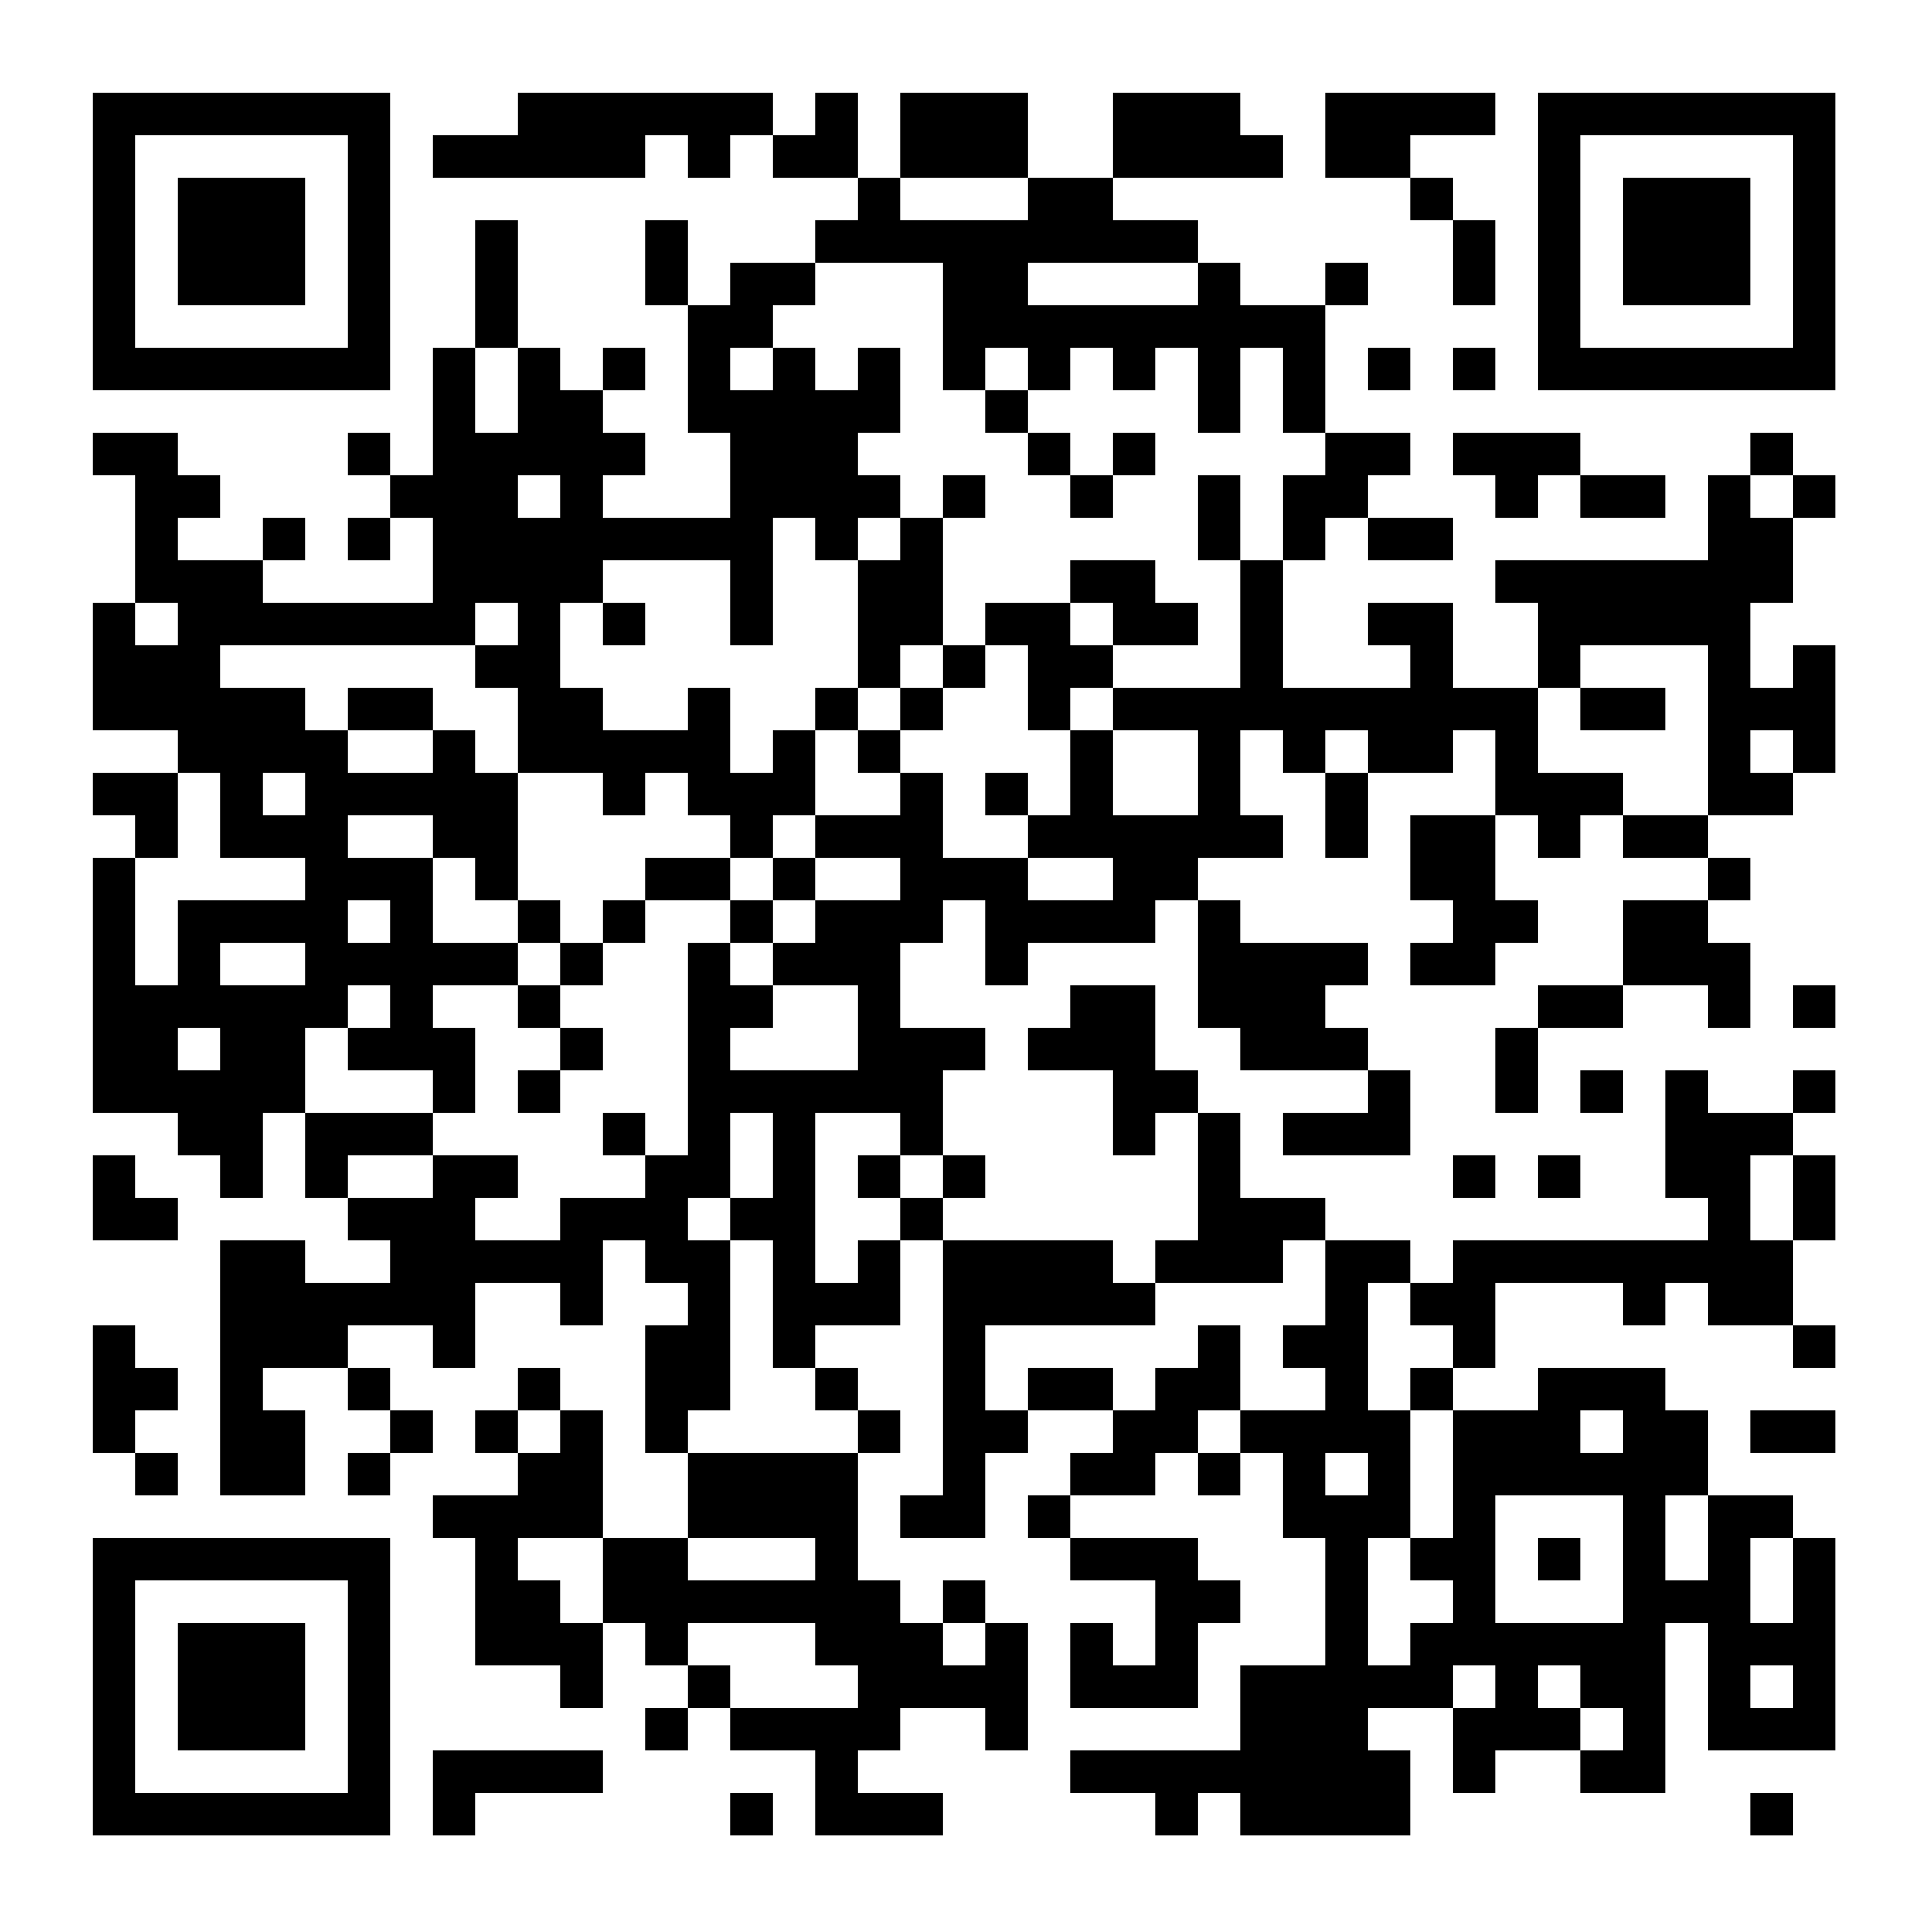 <?xml version="1.0" standalone="no"?>
<svg xmlns="http://www.w3.org/2000/svg" width="500" height="500"><rect width="100%" height="100%" fill="#808080" stroke="none"/><defs><clipPath id="clip-path-dot-color"><rect x="24" y="112" width="11" height="11" transform="rotate(0,29.5,117.5)"/><rect x="24" y="156" width="11" height="11" transform="rotate(0,29.5,161.5)"/><rect x="24" y="167" width="11" height="11" transform="rotate(0,29.5,172.5)"/><rect x="24" y="178" width="11" height="11" transform="rotate(0,29.5,183.5)"/><rect x="24" y="200" width="11" height="11" transform="rotate(0,29.5,205.5)"/><rect x="24" y="222" width="11" height="11" transform="rotate(0,29.5,227.5)"/><rect x="24" y="233" width="11" height="11" transform="rotate(0,29.5,238.5)"/><rect x="24" y="244" width="11" height="11" transform="rotate(0,29.5,249.5)"/><rect x="24" y="255" width="11" height="11" transform="rotate(0,29.5,260.5)"/><rect x="24" y="266" width="11" height="11" transform="rotate(0,29.5,271.5)"/><rect x="24" y="277" width="11" height="11" transform="rotate(0,29.5,282.5)"/><rect x="24" y="299" width="11" height="11" transform="rotate(0,29.5,304.5)"/><rect x="24" y="310" width="11" height="11" transform="rotate(0,29.5,315.5)"/><rect x="24" y="343" width="11" height="11" transform="rotate(0,29.5,348.5)"/><rect x="24" y="354" width="11" height="11" transform="rotate(0,29.5,359.5)"/><rect x="24" y="365" width="11" height="11" transform="rotate(0,29.5,370.5)"/><rect x="35" y="112" width="11" height="11" transform="rotate(0,40.5,117.5)"/><rect x="35" y="123" width="11" height="11" transform="rotate(0,40.5,128.5)"/><rect x="35" y="134" width="11" height="11" transform="rotate(0,40.5,139.5)"/><rect x="35" y="145" width="11" height="11" transform="rotate(0,40.5,150.5)"/><rect x="35" y="167" width="11" height="11" transform="rotate(0,40.5,172.5)"/><rect x="35" y="178" width="11" height="11" transform="rotate(0,40.5,183.5)"/><rect x="35" y="200" width="11" height="11" transform="rotate(0,40.5,205.5)"/><rect x="35" y="211" width="11" height="11" transform="rotate(0,40.5,216.5)"/><rect x="35" y="255" width="11" height="11" transform="rotate(0,40.5,260.5)"/><rect x="35" y="266" width="11" height="11" transform="rotate(0,40.5,271.5)"/><rect x="35" y="277" width="11" height="11" transform="rotate(0,40.5,282.5)"/><rect x="35" y="310" width="11" height="11" transform="rotate(0,40.5,315.5)"/><rect x="35" y="354" width="11" height="11" transform="rotate(0,40.5,359.5)"/><rect x="35" y="376" width="11" height="11" transform="rotate(0,40.5,381.5)"/><rect x="46" y="123" width="11" height="11" transform="rotate(0,51.5,128.5)"/><rect x="46" y="145" width="11" height="11" transform="rotate(0,51.5,150.5)"/><rect x="46" y="156" width="11" height="11" transform="rotate(0,51.5,161.5)"/><rect x="46" y="167" width="11" height="11" transform="rotate(0,51.5,172.5)"/><rect x="46" y="178" width="11" height="11" transform="rotate(0,51.5,183.5)"/><rect x="46" y="189" width="11" height="11" transform="rotate(0,51.5,194.5)"/><rect x="46" y="233" width="11" height="11" transform="rotate(0,51.5,238.5)"/><rect x="46" y="244" width="11" height="11" transform="rotate(0,51.5,249.5)"/><rect x="46" y="255" width="11" height="11" transform="rotate(0,51.5,260.5)"/><rect x="46" y="277" width="11" height="11" transform="rotate(0,51.5,282.5)"/><rect x="46" y="288" width="11" height="11" transform="rotate(0,51.5,293.5)"/><rect x="57" y="145" width="11" height="11" transform="rotate(0,62.5,150.5)"/><rect x="57" y="156" width="11" height="11" transform="rotate(0,62.5,161.5)"/><rect x="57" y="178" width="11" height="11" transform="rotate(0,62.5,183.5)"/><rect x="57" y="189" width="11" height="11" transform="rotate(0,62.5,194.5)"/><rect x="57" y="200" width="11" height="11" transform="rotate(0,62.5,205.5)"/><rect x="57" y="211" width="11" height="11" transform="rotate(0,62.5,216.5)"/><rect x="57" y="233" width="11" height="11" transform="rotate(0,62.5,238.5)"/><rect x="57" y="255" width="11" height="11" transform="rotate(0,62.5,260.5)"/><rect x="57" y="266" width="11" height="11" transform="rotate(0,62.5,271.5)"/><rect x="57" y="277" width="11" height="11" transform="rotate(0,62.5,282.5)"/><rect x="57" y="288" width="11" height="11" transform="rotate(0,62.5,293.5)"/><rect x="57" y="299" width="11" height="11" transform="rotate(0,62.5,304.5)"/><rect x="57" y="321" width="11" height="11" transform="rotate(0,62.5,326.5)"/><rect x="57" y="332" width="11" height="11" transform="rotate(0,62.5,337.5)"/><rect x="57" y="343" width="11" height="11" transform="rotate(0,62.5,348.5)"/><rect x="57" y="354" width="11" height="11" transform="rotate(0,62.5,359.5)"/><rect x="57" y="365" width="11" height="11" transform="rotate(0,62.5,370.5)"/><rect x="57" y="376" width="11" height="11" transform="rotate(0,62.5,381.5)"/><rect x="68" y="134" width="11" height="11" transform="rotate(0,73.5,139.5)"/><rect x="68" y="156" width="11" height="11" transform="rotate(0,73.5,161.5)"/><rect x="68" y="178" width="11" height="11" transform="rotate(0,73.5,183.5)"/><rect x="68" y="189" width="11" height="11" transform="rotate(0,73.5,194.5)"/><rect x="68" y="211" width="11" height="11" transform="rotate(0,73.5,216.5)"/><rect x="68" y="233" width="11" height="11" transform="rotate(0,73.5,238.5)"/><rect x="68" y="255" width="11" height="11" transform="rotate(0,73.5,260.5)"/><rect x="68" y="266" width="11" height="11" transform="rotate(0,73.5,271.5)"/><rect x="68" y="277" width="11" height="11" transform="rotate(0,73.5,282.5)"/><rect x="68" y="321" width="11" height="11" transform="rotate(0,73.5,326.5)"/><rect x="68" y="332" width="11" height="11" transform="rotate(0,73.5,337.5)"/><rect x="68" y="343" width="11" height="11" transform="rotate(0,73.5,348.5)"/><rect x="68" y="365" width="11" height="11" transform="rotate(0,73.5,370.5)"/><rect x="68" y="376" width="11" height="11" transform="rotate(0,73.5,381.5)"/><rect x="79" y="156" width="11" height="11" transform="rotate(0,84.5,161.5)"/><rect x="79" y="189" width="11" height="11" transform="rotate(0,84.5,194.5)"/><rect x="79" y="200" width="11" height="11" transform="rotate(0,84.5,205.5)"/><rect x="79" y="211" width="11" height="11" transform="rotate(0,84.5,216.5)"/><rect x="79" y="222" width="11" height="11" transform="rotate(0,84.5,227.5)"/><rect x="79" y="233" width="11" height="11" transform="rotate(0,84.5,238.5)"/><rect x="79" y="244" width="11" height="11" transform="rotate(0,84.5,249.5)"/><rect x="79" y="255" width="11" height="11" transform="rotate(0,84.5,260.5)"/><rect x="79" y="288" width="11" height="11" transform="rotate(0,84.5,293.5)"/><rect x="79" y="299" width="11" height="11" transform="rotate(0,84.5,304.5)"/><rect x="79" y="332" width="11" height="11" transform="rotate(0,84.5,337.5)"/><rect x="79" y="343" width="11" height="11" transform="rotate(0,84.5,348.5)"/><rect x="90" y="112" width="11" height="11" transform="rotate(0,95.5,117.5)"/><rect x="90" y="134" width="11" height="11" transform="rotate(0,95.5,139.5)"/><rect x="90" y="156" width="11" height="11" transform="rotate(0,95.5,161.5)"/><rect x="90" y="178" width="11" height="11" transform="rotate(0,95.5,183.5)"/><rect x="90" y="200" width="11" height="11" transform="rotate(0,95.5,205.5)"/><rect x="90" y="222" width="11" height="11" transform="rotate(0,95.5,227.5)"/><rect x="90" y="244" width="11" height="11" transform="rotate(0,95.5,249.5)"/><rect x="90" y="266" width="11" height="11" transform="rotate(0,95.5,271.5)"/><rect x="90" y="288" width="11" height="11" transform="rotate(0,95.5,293.5)"/><rect x="90" y="310" width="11" height="11" transform="rotate(0,95.5,315.5)"/><rect x="90" y="332" width="11" height="11" transform="rotate(0,95.5,337.5)"/><rect x="90" y="354" width="11" height="11" transform="rotate(0,95.5,359.5)"/><rect x="90" y="376" width="11" height="11" transform="rotate(0,95.5,381.5)"/><rect x="101" y="123" width="11" height="11" transform="rotate(0,106.5,128.5)"/><rect x="101" y="156" width="11" height="11" transform="rotate(0,106.5,161.5)"/><rect x="101" y="178" width="11" height="11" transform="rotate(0,106.5,183.5)"/><rect x="101" y="200" width="11" height="11" transform="rotate(0,106.5,205.5)"/><rect x="101" y="222" width="11" height="11" transform="rotate(0,106.5,227.5)"/><rect x="101" y="233" width="11" height="11" transform="rotate(0,106.5,238.5)"/><rect x="101" y="244" width="11" height="11" transform="rotate(0,106.5,249.5)"/><rect x="101" y="255" width="11" height="11" transform="rotate(0,106.5,260.5)"/><rect x="101" y="266" width="11" height="11" transform="rotate(0,106.5,271.5)"/><rect x="101" y="288" width="11" height="11" transform="rotate(0,106.5,293.5)"/><rect x="101" y="310" width="11" height="11" transform="rotate(0,106.5,315.5)"/><rect x="101" y="321" width="11" height="11" transform="rotate(0,106.5,326.5)"/><rect x="101" y="332" width="11" height="11" transform="rotate(0,106.5,337.5)"/><rect x="101" y="365" width="11" height="11" transform="rotate(0,106.5,370.5)"/><rect x="112" y="35" width="11" height="11" transform="rotate(0,117.5,40.5)"/><rect x="112" y="90" width="11" height="11" transform="rotate(0,117.5,95.5)"/><rect x="112" y="101" width="11" height="11" transform="rotate(0,117.5,106.5)"/><rect x="112" y="112" width="11" height="11" transform="rotate(0,117.5,117.5)"/><rect x="112" y="123" width="11" height="11" transform="rotate(0,117.5,128.5)"/><rect x="112" y="134" width="11" height="11" transform="rotate(0,117.5,139.5)"/><rect x="112" y="145" width="11" height="11" transform="rotate(0,117.5,150.5)"/><rect x="112" y="156" width="11" height="11" transform="rotate(0,117.5,161.5)"/><rect x="112" y="189" width="11" height="11" transform="rotate(0,117.5,194.5)"/><rect x="112" y="200" width="11" height="11" transform="rotate(0,117.5,205.5)"/><rect x="112" y="211" width="11" height="11" transform="rotate(0,117.5,216.5)"/><rect x="112" y="244" width="11" height="11" transform="rotate(0,117.5,249.5)"/><rect x="112" y="266" width="11" height="11" transform="rotate(0,117.5,271.5)"/><rect x="112" y="277" width="11" height="11" transform="rotate(0,117.5,282.5)"/><rect x="112" y="299" width="11" height="11" transform="rotate(0,117.5,304.5)"/><rect x="112" y="310" width="11" height="11" transform="rotate(0,117.5,315.5)"/><rect x="112" y="321" width="11" height="11" transform="rotate(0,117.5,326.5)"/><rect x="112" y="332" width="11" height="11" transform="rotate(0,117.5,337.5)"/><rect x="112" y="343" width="11" height="11" transform="rotate(0,117.5,348.5)"/><rect x="112" y="387" width="11" height="11" transform="rotate(0,117.5,392.5)"/><rect x="112" y="453" width="11" height="11" transform="rotate(0,117.5,458.5)"/><rect x="112" y="464" width="11" height="11" transform="rotate(0,117.5,469.5)"/><rect x="123" y="35" width="11" height="11" transform="rotate(0,128.5,40.5)"/><rect x="123" y="57" width="11" height="11" transform="rotate(0,128.5,62.5)"/><rect x="123" y="68" width="11" height="11" transform="rotate(0,128.5,73.5)"/><rect x="123" y="79" width="11" height="11" transform="rotate(0,128.5,84.5)"/><rect x="123" y="112" width="11" height="11" transform="rotate(0,128.5,117.5)"/><rect x="123" y="123" width="11" height="11" transform="rotate(0,128.5,128.5)"/><rect x="123" y="134" width="11" height="11" transform="rotate(0,128.5,139.5)"/><rect x="123" y="145" width="11" height="11" transform="rotate(0,128.5,150.5)"/><rect x="123" y="167" width="11" height="11" transform="rotate(0,128.5,172.5)"/><rect x="123" y="200" width="11" height="11" transform="rotate(0,128.5,205.5)"/><rect x="123" y="211" width="11" height="11" transform="rotate(0,128.5,216.5)"/><rect x="123" y="222" width="11" height="11" transform="rotate(0,128.5,227.5)"/><rect x="123" y="244" width="11" height="11" transform="rotate(0,128.5,249.5)"/><rect x="123" y="299" width="11" height="11" transform="rotate(0,128.5,304.5)"/><rect x="123" y="321" width="11" height="11" transform="rotate(0,128.5,326.5)"/><rect x="123" y="365" width="11" height="11" transform="rotate(0,128.5,370.5)"/><rect x="123" y="387" width="11" height="11" transform="rotate(0,128.5,392.5)"/><rect x="123" y="398" width="11" height="11" transform="rotate(0,128.5,403.5)"/><rect x="123" y="409" width="11" height="11" transform="rotate(0,128.5,414.5)"/><rect x="123" y="420" width="11" height="11" transform="rotate(0,128.5,425.5)"/><rect x="123" y="453" width="11" height="11" transform="rotate(0,128.5,458.5)"/><rect x="134" y="24" width="11" height="11" transform="rotate(0,139.5,29.5)"/><rect x="134" y="35" width="11" height="11" transform="rotate(0,139.5,40.5)"/><rect x="134" y="90" width="11" height="11" transform="rotate(0,139.5,95.5)"/><rect x="134" y="101" width="11" height="11" transform="rotate(0,139.5,106.5)"/><rect x="134" y="112" width="11" height="11" transform="rotate(0,139.5,117.5)"/><rect x="134" y="134" width="11" height="11" transform="rotate(0,139.5,139.5)"/><rect x="134" y="145" width="11" height="11" transform="rotate(0,139.5,150.5)"/><rect x="134" y="156" width="11" height="11" transform="rotate(0,139.5,161.5)"/><rect x="134" y="167" width="11" height="11" transform="rotate(0,139.5,172.5)"/><rect x="134" y="178" width="11" height="11" transform="rotate(0,139.5,183.5)"/><rect x="134" y="189" width="11" height="11" transform="rotate(0,139.5,194.5)"/><rect x="134" y="233" width="11" height="11" transform="rotate(0,139.5,238.5)"/><rect x="134" y="255" width="11" height="11" transform="rotate(0,139.5,260.5)"/><rect x="134" y="277" width="11" height="11" transform="rotate(0,139.5,282.5)"/><rect x="134" y="321" width="11" height="11" transform="rotate(0,139.5,326.5)"/><rect x="134" y="354" width="11" height="11" transform="rotate(0,139.5,359.5)"/><rect x="134" y="376" width="11" height="11" transform="rotate(0,139.5,381.5)"/><rect x="134" y="387" width="11" height="11" transform="rotate(0,139.5,392.5)"/><rect x="134" y="409" width="11" height="11" transform="rotate(0,139.5,414.5)"/><rect x="134" y="420" width="11" height="11" transform="rotate(0,139.5,425.5)"/><rect x="134" y="453" width="11" height="11" transform="rotate(0,139.5,458.5)"/><rect x="145" y="24" width="11" height="11" transform="rotate(0,150.5,29.5)"/><rect x="145" y="35" width="11" height="11" transform="rotate(0,150.5,40.5)"/><rect x="145" y="101" width="11" height="11" transform="rotate(0,150.5,106.5)"/><rect x="145" y="112" width="11" height="11" transform="rotate(0,150.5,117.5)"/><rect x="145" y="123" width="11" height="11" transform="rotate(0,150.5,128.5)"/><rect x="145" y="134" width="11" height="11" transform="rotate(0,150.5,139.5)"/><rect x="145" y="145" width="11" height="11" transform="rotate(0,150.5,150.5)"/><rect x="145" y="178" width="11" height="11" transform="rotate(0,150.5,183.5)"/><rect x="145" y="189" width="11" height="11" transform="rotate(0,150.5,194.5)"/><rect x="145" y="244" width="11" height="11" transform="rotate(0,150.5,249.5)"/><rect x="145" y="266" width="11" height="11" transform="rotate(0,150.5,271.5)"/><rect x="145" y="310" width="11" height="11" transform="rotate(0,150.5,315.5)"/><rect x="145" y="321" width="11" height="11" transform="rotate(0,150.5,326.5)"/><rect x="145" y="332" width="11" height="11" transform="rotate(0,150.5,337.5)"/><rect x="145" y="365" width="11" height="11" transform="rotate(0,150.5,370.5)"/><rect x="145" y="376" width="11" height="11" transform="rotate(0,150.5,381.5)"/><rect x="145" y="387" width="11" height="11" transform="rotate(0,150.5,392.5)"/><rect x="145" y="420" width="11" height="11" transform="rotate(0,150.5,425.5)"/><rect x="145" y="431" width="11" height="11" transform="rotate(0,150.5,436.5)"/><rect x="145" y="453" width="11" height="11" transform="rotate(0,150.5,458.5)"/><rect x="156" y="24" width="11" height="11" transform="rotate(0,161.5,29.5)"/><rect x="156" y="35" width="11" height="11" transform="rotate(0,161.5,40.5)"/><rect x="156" y="90" width="11" height="11" transform="rotate(0,161.5,95.5)"/><rect x="156" y="112" width="11" height="11" transform="rotate(0,161.5,117.5)"/><rect x="156" y="134" width="11" height="11" transform="rotate(0,161.5,139.5)"/><rect x="156" y="156" width="11" height="11" transform="rotate(0,161.5,161.5)"/><rect x="156" y="189" width="11" height="11" transform="rotate(0,161.5,194.5)"/><rect x="156" y="200" width="11" height="11" transform="rotate(0,161.5,205.5)"/><rect x="156" y="233" width="11" height="11" transform="rotate(0,161.5,238.5)"/><rect x="156" y="288" width="11" height="11" transform="rotate(0,161.5,293.5)"/><rect x="156" y="310" width="11" height="11" transform="rotate(0,161.5,315.5)"/><rect x="156" y="398" width="11" height="11" transform="rotate(0,161.5,403.5)"/><rect x="156" y="409" width="11" height="11" transform="rotate(0,161.5,414.5)"/><rect x="167" y="24" width="11" height="11" transform="rotate(0,172.5,29.5)"/><rect x="167" y="57" width="11" height="11" transform="rotate(0,172.5,62.5)"/><rect x="167" y="68" width="11" height="11" transform="rotate(0,172.5,73.5)"/><rect x="167" y="134" width="11" height="11" transform="rotate(0,172.5,139.5)"/><rect x="167" y="189" width="11" height="11" transform="rotate(0,172.5,194.5)"/><rect x="167" y="222" width="11" height="11" transform="rotate(0,172.5,227.5)"/><rect x="167" y="299" width="11" height="11" transform="rotate(0,172.5,304.5)"/><rect x="167" y="310" width="11" height="11" transform="rotate(0,172.5,315.5)"/><rect x="167" y="321" width="11" height="11" transform="rotate(0,172.5,326.5)"/><rect x="167" y="343" width="11" height="11" transform="rotate(0,172.5,348.5)"/><rect x="167" y="354" width="11" height="11" transform="rotate(0,172.5,359.5)"/><rect x="167" y="365" width="11" height="11" transform="rotate(0,172.5,370.5)"/><rect x="167" y="398" width="11" height="11" transform="rotate(0,172.5,403.5)"/><rect x="167" y="409" width="11" height="11" transform="rotate(0,172.5,414.5)"/><rect x="167" y="420" width="11" height="11" transform="rotate(0,172.5,425.5)"/><rect x="167" y="442" width="11" height="11" transform="rotate(0,172.5,447.5)"/><rect x="178" y="24" width="11" height="11" transform="rotate(0,183.5,29.5)"/><rect x="178" y="35" width="11" height="11" transform="rotate(0,183.5,40.5)"/><rect x="178" y="79" width="11" height="11" transform="rotate(0,183.5,84.5)"/><rect x="178" y="90" width="11" height="11" transform="rotate(0,183.5,95.5)"/><rect x="178" y="101" width="11" height="11" transform="rotate(0,183.5,106.5)"/><rect x="178" y="134" width="11" height="11" transform="rotate(0,183.5,139.5)"/><rect x="178" y="178" width="11" height="11" transform="rotate(0,183.5,183.5)"/><rect x="178" y="189" width="11" height="11" transform="rotate(0,183.5,194.5)"/><rect x="178" y="200" width="11" height="11" transform="rotate(0,183.5,205.5)"/><rect x="178" y="222" width="11" height="11" transform="rotate(0,183.5,227.5)"/><rect x="178" y="244" width="11" height="11" transform="rotate(0,183.5,249.5)"/><rect x="178" y="255" width="11" height="11" transform="rotate(0,183.5,260.5)"/><rect x="178" y="266" width="11" height="11" transform="rotate(0,183.5,271.5)"/><rect x="178" y="277" width="11" height="11" transform="rotate(0,183.5,282.5)"/><rect x="178" y="288" width="11" height="11" transform="rotate(0,183.5,293.5)"/><rect x="178" y="299" width="11" height="11" transform="rotate(0,183.5,304.5)"/><rect x="178" y="321" width="11" height="11" transform="rotate(0,183.5,326.5)"/><rect x="178" y="332" width="11" height="11" transform="rotate(0,183.5,337.5)"/><rect x="178" y="343" width="11" height="11" transform="rotate(0,183.5,348.5)"/><rect x="178" y="354" width="11" height="11" transform="rotate(0,183.5,359.5)"/><rect x="178" y="376" width="11" height="11" transform="rotate(0,183.5,381.5)"/><rect x="178" y="387" width="11" height="11" transform="rotate(0,183.5,392.5)"/><rect x="178" y="409" width="11" height="11" transform="rotate(0,183.5,414.5)"/><rect x="178" y="431" width="11" height="11" transform="rotate(0,183.5,436.5)"/><rect x="189" y="24" width="11" height="11" transform="rotate(0,194.5,29.5)"/><rect x="189" y="68" width="11" height="11" transform="rotate(0,194.5,73.5)"/><rect x="189" y="79" width="11" height="11" transform="rotate(0,194.5,84.5)"/><rect x="189" y="101" width="11" height="11" transform="rotate(0,194.5,106.5)"/><rect x="189" y="112" width="11" height="11" transform="rotate(0,194.5,117.5)"/><rect x="189" y="123" width="11" height="11" transform="rotate(0,194.5,128.5)"/><rect x="189" y="134" width="11" height="11" transform="rotate(0,194.5,139.5)"/><rect x="189" y="145" width="11" height="11" transform="rotate(0,194.5,150.5)"/><rect x="189" y="156" width="11" height="11" transform="rotate(0,194.5,161.5)"/><rect x="189" y="200" width="11" height="11" transform="rotate(0,194.5,205.5)"/><rect x="189" y="211" width="11" height="11" transform="rotate(0,194.5,216.5)"/><rect x="189" y="233" width="11" height="11" transform="rotate(0,194.5,238.5)"/><rect x="189" y="255" width="11" height="11" transform="rotate(0,194.5,260.5)"/><rect x="189" y="277" width="11" height="11" transform="rotate(0,194.5,282.5)"/><rect x="189" y="310" width="11" height="11" transform="rotate(0,194.5,315.5)"/><rect x="189" y="376" width="11" height="11" transform="rotate(0,194.5,381.5)"/><rect x="189" y="387" width="11" height="11" transform="rotate(0,194.5,392.5)"/><rect x="189" y="409" width="11" height="11" transform="rotate(0,194.5,414.5)"/><rect x="189" y="442" width="11" height="11" transform="rotate(0,194.5,447.5)"/><rect x="189" y="464" width="11" height="11" transform="rotate(0,194.5,469.5)"/><rect x="200" y="35" width="11" height="11" transform="rotate(0,205.5,40.5)"/><rect x="200" y="68" width="11" height="11" transform="rotate(0,205.5,73.5)"/><rect x="200" y="90" width="11" height="11" transform="rotate(0,205.5,95.5)"/><rect x="200" y="101" width="11" height="11" transform="rotate(0,205.5,106.5)"/><rect x="200" y="112" width="11" height="11" transform="rotate(0,205.5,117.5)"/><rect x="200" y="123" width="11" height="11" transform="rotate(0,205.5,128.5)"/><rect x="200" y="189" width="11" height="11" transform="rotate(0,205.5,194.5)"/><rect x="200" y="200" width="11" height="11" transform="rotate(0,205.5,205.5)"/><rect x="200" y="222" width="11" height="11" transform="rotate(0,205.5,227.5)"/><rect x="200" y="244" width="11" height="11" transform="rotate(0,205.5,249.5)"/><rect x="200" y="277" width="11" height="11" transform="rotate(0,205.5,282.5)"/><rect x="200" y="288" width="11" height="11" transform="rotate(0,205.5,293.5)"/><rect x="200" y="299" width="11" height="11" transform="rotate(0,205.5,304.5)"/><rect x="200" y="310" width="11" height="11" transform="rotate(0,205.5,315.5)"/><rect x="200" y="321" width="11" height="11" transform="rotate(0,205.5,326.5)"/><rect x="200" y="332" width="11" height="11" transform="rotate(0,205.5,337.5)"/><rect x="200" y="343" width="11" height="11" transform="rotate(0,205.5,348.5)"/><rect x="200" y="376" width="11" height="11" transform="rotate(0,205.5,381.5)"/><rect x="200" y="387" width="11" height="11" transform="rotate(0,205.5,392.5)"/><rect x="200" y="409" width="11" height="11" transform="rotate(0,205.5,414.5)"/><rect x="200" y="442" width="11" height="11" transform="rotate(0,205.5,447.5)"/><rect x="211" y="24" width="11" height="11" transform="rotate(0,216.5,29.5)"/><rect x="211" y="35" width="11" height="11" transform="rotate(0,216.5,40.5)"/><rect x="211" y="57" width="11" height="11" transform="rotate(0,216.5,62.5)"/><rect x="211" y="101" width="11" height="11" transform="rotate(0,216.5,106.5)"/><rect x="211" y="112" width="11" height="11" transform="rotate(0,216.5,117.5)"/><rect x="211" y="123" width="11" height="11" transform="rotate(0,216.5,128.5)"/><rect x="211" y="134" width="11" height="11" transform="rotate(0,216.5,139.5)"/><rect x="211" y="178" width="11" height="11" transform="rotate(0,216.5,183.5)"/><rect x="211" y="211" width="11" height="11" transform="rotate(0,216.5,216.5)"/><rect x="211" y="233" width="11" height="11" transform="rotate(0,216.5,238.5)"/><rect x="211" y="244" width="11" height="11" transform="rotate(0,216.5,249.5)"/><rect x="211" y="277" width="11" height="11" transform="rotate(0,216.5,282.5)"/><rect x="211" y="332" width="11" height="11" transform="rotate(0,216.5,337.5)"/><rect x="211" y="354" width="11" height="11" transform="rotate(0,216.5,359.5)"/><rect x="211" y="376" width="11" height="11" transform="rotate(0,216.5,381.5)"/><rect x="211" y="387" width="11" height="11" transform="rotate(0,216.5,392.5)"/><rect x="211" y="398" width="11" height="11" transform="rotate(0,216.5,403.5)"/><rect x="211" y="409" width="11" height="11" transform="rotate(0,216.5,414.5)"/><rect x="211" y="420" width="11" height="11" transform="rotate(0,216.5,425.5)"/><rect x="211" y="442" width="11" height="11" transform="rotate(0,216.5,447.5)"/><rect x="211" y="453" width="11" height="11" transform="rotate(0,216.5,458.5)"/><rect x="211" y="464" width="11" height="11" transform="rotate(0,216.5,469.5)"/><rect x="222" y="46" width="11" height="11" transform="rotate(0,227.5,51.5)"/><rect x="222" y="57" width="11" height="11" transform="rotate(0,227.5,62.5)"/><rect x="222" y="90" width="11" height="11" transform="rotate(0,227.5,95.5)"/><rect x="222" y="101" width="11" height="11" transform="rotate(0,227.5,106.5)"/><rect x="222" y="123" width="11" height="11" transform="rotate(0,227.5,128.5)"/><rect x="222" y="145" width="11" height="11" transform="rotate(0,227.5,150.5)"/><rect x="222" y="156" width="11" height="11" transform="rotate(0,227.5,161.5)"/><rect x="222" y="167" width="11" height="11" transform="rotate(0,227.5,172.5)"/><rect x="222" y="189" width="11" height="11" transform="rotate(0,227.5,194.5)"/><rect x="222" y="211" width="11" height="11" transform="rotate(0,227.5,216.5)"/><rect x="222" y="233" width="11" height="11" transform="rotate(0,227.5,238.5)"/><rect x="222" y="244" width="11" height="11" transform="rotate(0,227.5,249.5)"/><rect x="222" y="255" width="11" height="11" transform="rotate(0,227.5,260.5)"/><rect x="222" y="266" width="11" height="11" transform="rotate(0,227.5,271.5)"/><rect x="222" y="277" width="11" height="11" transform="rotate(0,227.5,282.5)"/><rect x="222" y="299" width="11" height="11" transform="rotate(0,227.5,304.5)"/><rect x="222" y="321" width="11" height="11" transform="rotate(0,227.5,326.5)"/><rect x="222" y="332" width="11" height="11" transform="rotate(0,227.5,337.5)"/><rect x="222" y="365" width="11" height="11" transform="rotate(0,227.5,370.5)"/><rect x="222" y="409" width="11" height="11" transform="rotate(0,227.5,414.5)"/><rect x="222" y="420" width="11" height="11" transform="rotate(0,227.5,425.5)"/><rect x="222" y="431" width="11" height="11" transform="rotate(0,227.5,436.5)"/><rect x="222" y="442" width="11" height="11" transform="rotate(0,227.5,447.5)"/><rect x="222" y="464" width="11" height="11" transform="rotate(0,227.5,469.5)"/><rect x="233" y="24" width="11" height="11" transform="rotate(0,238.5,29.5)"/><rect x="233" y="35" width="11" height="11" transform="rotate(0,238.5,40.5)"/><rect x="233" y="57" width="11" height="11" transform="rotate(0,238.5,62.5)"/><rect x="233" y="134" width="11" height="11" transform="rotate(0,238.5,139.5)"/><rect x="233" y="145" width="11" height="11" transform="rotate(0,238.5,150.5)"/><rect x="233" y="156" width="11" height="11" transform="rotate(0,238.5,161.5)"/><rect x="233" y="178" width="11" height="11" transform="rotate(0,238.5,183.5)"/><rect x="233" y="200" width="11" height="11" transform="rotate(0,238.5,205.5)"/><rect x="233" y="211" width="11" height="11" transform="rotate(0,238.5,216.5)"/><rect x="233" y="222" width="11" height="11" transform="rotate(0,238.5,227.5)"/><rect x="233" y="233" width="11" height="11" transform="rotate(0,238.5,238.5)"/><rect x="233" y="266" width="11" height="11" transform="rotate(0,238.5,271.5)"/><rect x="233" y="277" width="11" height="11" transform="rotate(0,238.5,282.5)"/><rect x="233" y="288" width="11" height="11" transform="rotate(0,238.5,293.5)"/><rect x="233" y="310" width="11" height="11" transform="rotate(0,238.5,315.5)"/><rect x="233" y="387" width="11" height="11" transform="rotate(0,238.5,392.5)"/><rect x="233" y="420" width="11" height="11" transform="rotate(0,238.5,425.5)"/><rect x="233" y="431" width="11" height="11" transform="rotate(0,238.5,436.5)"/><rect x="233" y="464" width="11" height="11" transform="rotate(0,238.5,469.5)"/><rect x="244" y="24" width="11" height="11" transform="rotate(0,249.5,29.5)"/><rect x="244" y="35" width="11" height="11" transform="rotate(0,249.5,40.5)"/><rect x="244" y="57" width="11" height="11" transform="rotate(0,249.5,62.5)"/><rect x="244" y="68" width="11" height="11" transform="rotate(0,249.5,73.5)"/><rect x="244" y="79" width="11" height="11" transform="rotate(0,249.5,84.5)"/><rect x="244" y="90" width="11" height="11" transform="rotate(0,249.5,95.5)"/><rect x="244" y="123" width="11" height="11" transform="rotate(0,249.5,128.5)"/><rect x="244" y="167" width="11" height="11" transform="rotate(0,249.5,172.5)"/><rect x="244" y="222" width="11" height="11" transform="rotate(0,249.5,227.5)"/><rect x="244" y="266" width="11" height="11" transform="rotate(0,249.5,271.5)"/><rect x="244" y="299" width="11" height="11" transform="rotate(0,249.5,304.5)"/><rect x="244" y="321" width="11" height="11" transform="rotate(0,249.5,326.5)"/><rect x="244" y="332" width="11" height="11" transform="rotate(0,249.5,337.5)"/><rect x="244" y="343" width="11" height="11" transform="rotate(0,249.5,348.5)"/><rect x="244" y="354" width="11" height="11" transform="rotate(0,249.5,359.5)"/><rect x="244" y="365" width="11" height="11" transform="rotate(0,249.5,370.5)"/><rect x="244" y="376" width="11" height="11" transform="rotate(0,249.5,381.5)"/><rect x="244" y="387" width="11" height="11" transform="rotate(0,249.5,392.5)"/><rect x="244" y="409" width="11" height="11" transform="rotate(0,249.5,414.5)"/><rect x="244" y="431" width="11" height="11" transform="rotate(0,249.5,436.5)"/><rect x="255" y="24" width="11" height="11" transform="rotate(0,260.5,29.5)"/><rect x="255" y="35" width="11" height="11" transform="rotate(0,260.5,40.5)"/><rect x="255" y="57" width="11" height="11" transform="rotate(0,260.5,62.5)"/><rect x="255" y="68" width="11" height="11" transform="rotate(0,260.5,73.5)"/><rect x="255" y="79" width="11" height="11" transform="rotate(0,260.5,84.5)"/><rect x="255" y="101" width="11" height="11" transform="rotate(0,260.5,106.5)"/><rect x="255" y="156" width="11" height="11" transform="rotate(0,260.5,161.5)"/><rect x="255" y="200" width="11" height="11" transform="rotate(0,260.5,205.5)"/><rect x="255" y="222" width="11" height="11" transform="rotate(0,260.5,227.5)"/><rect x="255" y="233" width="11" height="11" transform="rotate(0,260.5,238.5)"/><rect x="255" y="244" width="11" height="11" transform="rotate(0,260.5,249.5)"/><rect x="255" y="321" width="11" height="11" transform="rotate(0,260.5,326.5)"/><rect x="255" y="332" width="11" height="11" transform="rotate(0,260.5,337.5)"/><rect x="255" y="365" width="11" height="11" transform="rotate(0,260.5,370.5)"/><rect x="255" y="420" width="11" height="11" transform="rotate(0,260.5,425.5)"/><rect x="255" y="431" width="11" height="11" transform="rotate(0,260.5,436.5)"/><rect x="255" y="442" width="11" height="11" transform="rotate(0,260.5,447.5)"/><rect x="266" y="46" width="11" height="11" transform="rotate(0,271.5,51.5)"/><rect x="266" y="57" width="11" height="11" transform="rotate(0,271.5,62.5)"/><rect x="266" y="79" width="11" height="11" transform="rotate(0,271.5,84.5)"/><rect x="266" y="90" width="11" height="11" transform="rotate(0,271.5,95.5)"/><rect x="266" y="112" width="11" height="11" transform="rotate(0,271.5,117.5)"/><rect x="266" y="156" width="11" height="11" transform="rotate(0,271.5,161.5)"/><rect x="266" y="167" width="11" height="11" transform="rotate(0,271.5,172.5)"/><rect x="266" y="178" width="11" height="11" transform="rotate(0,271.5,183.5)"/><rect x="266" y="211" width="11" height="11" transform="rotate(0,271.5,216.5)"/><rect x="266" y="233" width="11" height="11" transform="rotate(0,271.5,238.5)"/><rect x="266" y="266" width="11" height="11" transform="rotate(0,271.5,271.5)"/><rect x="266" y="321" width="11" height="11" transform="rotate(0,271.5,326.5)"/><rect x="266" y="332" width="11" height="11" transform="rotate(0,271.5,337.5)"/><rect x="266" y="354" width="11" height="11" transform="rotate(0,271.5,359.5)"/><rect x="266" y="387" width="11" height="11" transform="rotate(0,271.5,392.5)"/><rect x="277" y="46" width="11" height="11" transform="rotate(0,282.5,51.5)"/><rect x="277" y="57" width="11" height="11" transform="rotate(0,282.5,62.5)"/><rect x="277" y="79" width="11" height="11" transform="rotate(0,282.5,84.5)"/><rect x="277" y="123" width="11" height="11" transform="rotate(0,282.5,128.5)"/><rect x="277" y="145" width="11" height="11" transform="rotate(0,282.5,150.5)"/><rect x="277" y="167" width="11" height="11" transform="rotate(0,282.5,172.5)"/><rect x="277" y="189" width="11" height="11" transform="rotate(0,282.5,194.5)"/><rect x="277" y="200" width="11" height="11" transform="rotate(0,282.5,205.5)"/><rect x="277" y="211" width="11" height="11" transform="rotate(0,282.5,216.5)"/><rect x="277" y="233" width="11" height="11" transform="rotate(0,282.5,238.5)"/><rect x="277" y="255" width="11" height="11" transform="rotate(0,282.5,260.5)"/><rect x="277" y="266" width="11" height="11" transform="rotate(0,282.5,271.5)"/><rect x="277" y="321" width="11" height="11" transform="rotate(0,282.5,326.5)"/><rect x="277" y="332" width="11" height="11" transform="rotate(0,282.5,337.5)"/><rect x="277" y="354" width="11" height="11" transform="rotate(0,282.5,359.5)"/><rect x="277" y="376" width="11" height="11" transform="rotate(0,282.5,381.5)"/><rect x="277" y="398" width="11" height="11" transform="rotate(0,282.5,403.5)"/><rect x="277" y="420" width="11" height="11" transform="rotate(0,282.5,425.5)"/><rect x="277" y="431" width="11" height="11" transform="rotate(0,282.5,436.5)"/><rect x="277" y="453" width="11" height="11" transform="rotate(0,282.5,458.5)"/><rect x="288" y="24" width="11" height="11" transform="rotate(0,293.5,29.5)"/><rect x="288" y="35" width="11" height="11" transform="rotate(0,293.5,40.5)"/><rect x="288" y="57" width="11" height="11" transform="rotate(0,293.5,62.5)"/><rect x="288" y="79" width="11" height="11" transform="rotate(0,293.5,84.5)"/><rect x="288" y="90" width="11" height="11" transform="rotate(0,293.5,95.5)"/><rect x="288" y="112" width="11" height="11" transform="rotate(0,293.5,117.5)"/><rect x="288" y="145" width="11" height="11" transform="rotate(0,293.5,150.5)"/><rect x="288" y="156" width="11" height="11" transform="rotate(0,293.5,161.5)"/><rect x="288" y="178" width="11" height="11" transform="rotate(0,293.5,183.5)"/><rect x="288" y="211" width="11" height="11" transform="rotate(0,293.5,216.5)"/><rect x="288" y="222" width="11" height="11" transform="rotate(0,293.5,227.5)"/><rect x="288" y="233" width="11" height="11" transform="rotate(0,293.5,238.5)"/><rect x="288" y="255" width="11" height="11" transform="rotate(0,293.5,260.5)"/><rect x="288" y="266" width="11" height="11" transform="rotate(0,293.5,271.5)"/><rect x="288" y="277" width="11" height="11" transform="rotate(0,293.5,282.5)"/><rect x="288" y="288" width="11" height="11" transform="rotate(0,293.5,293.5)"/><rect x="288" y="332" width="11" height="11" transform="rotate(0,293.5,337.5)"/><rect x="288" y="365" width="11" height="11" transform="rotate(0,293.5,370.5)"/><rect x="288" y="376" width="11" height="11" transform="rotate(0,293.5,381.5)"/><rect x="288" y="398" width="11" height="11" transform="rotate(0,293.5,403.5)"/><rect x="288" y="431" width="11" height="11" transform="rotate(0,293.5,436.5)"/><rect x="288" y="453" width="11" height="11" transform="rotate(0,293.5,458.5)"/><rect x="299" y="24" width="11" height="11" transform="rotate(0,304.5,29.5)"/><rect x="299" y="35" width="11" height="11" transform="rotate(0,304.5,40.5)"/><rect x="299" y="57" width="11" height="11" transform="rotate(0,304.5,62.5)"/><rect x="299" y="79" width="11" height="11" transform="rotate(0,304.5,84.5)"/><rect x="299" y="156" width="11" height="11" transform="rotate(0,304.5,161.5)"/><rect x="299" y="178" width="11" height="11" transform="rotate(0,304.5,183.5)"/><rect x="299" y="211" width="11" height="11" transform="rotate(0,304.5,216.5)"/><rect x="299" y="222" width="11" height="11" transform="rotate(0,304.5,227.5)"/><rect x="299" y="277" width="11" height="11" transform="rotate(0,304.5,282.5)"/><rect x="299" y="321" width="11" height="11" transform="rotate(0,304.5,326.5)"/><rect x="299" y="354" width="11" height="11" transform="rotate(0,304.5,359.5)"/><rect x="299" y="365" width="11" height="11" transform="rotate(0,304.5,370.5)"/><rect x="299" y="398" width="11" height="11" transform="rotate(0,304.5,403.5)"/><rect x="299" y="409" width="11" height="11" transform="rotate(0,304.5,414.5)"/><rect x="299" y="420" width="11" height="11" transform="rotate(0,304.5,425.5)"/><rect x="299" y="431" width="11" height="11" transform="rotate(0,304.5,436.5)"/><rect x="299" y="453" width="11" height="11" transform="rotate(0,304.5,458.5)"/><rect x="299" y="464" width="11" height="11" transform="rotate(0,304.5,469.5)"/><rect x="310" y="24" width="11" height="11" transform="rotate(0,315.5,29.5)"/><rect x="310" y="35" width="11" height="11" transform="rotate(0,315.5,40.5)"/><rect x="310" y="68" width="11" height="11" transform="rotate(0,315.5,73.5)"/><rect x="310" y="79" width="11" height="11" transform="rotate(0,315.5,84.5)"/><rect x="310" y="90" width="11" height="11" transform="rotate(0,315.5,95.5)"/><rect x="310" y="101" width="11" height="11" transform="rotate(0,315.5,106.5)"/><rect x="310" y="123" width="11" height="11" transform="rotate(0,315.5,128.5)"/><rect x="310" y="134" width="11" height="11" transform="rotate(0,315.5,139.5)"/><rect x="310" y="178" width="11" height="11" transform="rotate(0,315.5,183.5)"/><rect x="310" y="189" width="11" height="11" transform="rotate(0,315.5,194.5)"/><rect x="310" y="200" width="11" height="11" transform="rotate(0,315.5,205.5)"/><rect x="310" y="211" width="11" height="11" transform="rotate(0,315.5,216.5)"/><rect x="310" y="233" width="11" height="11" transform="rotate(0,315.5,238.5)"/><rect x="310" y="244" width="11" height="11" transform="rotate(0,315.5,249.5)"/><rect x="310" y="255" width="11" height="11" transform="rotate(0,315.5,260.5)"/><rect x="310" y="288" width="11" height="11" transform="rotate(0,315.5,293.5)"/><rect x="310" y="299" width="11" height="11" transform="rotate(0,315.5,304.5)"/><rect x="310" y="310" width="11" height="11" transform="rotate(0,315.5,315.5)"/><rect x="310" y="321" width="11" height="11" transform="rotate(0,315.5,326.5)"/><rect x="310" y="343" width="11" height="11" transform="rotate(0,315.5,348.5)"/><rect x="310" y="354" width="11" height="11" transform="rotate(0,315.5,359.5)"/><rect x="310" y="376" width="11" height="11" transform="rotate(0,315.5,381.5)"/><rect x="310" y="409" width="11" height="11" transform="rotate(0,315.5,414.5)"/><rect x="310" y="453" width="11" height="11" transform="rotate(0,315.5,458.5)"/><rect x="321" y="35" width="11" height="11" transform="rotate(0,326.5,40.5)"/><rect x="321" y="79" width="11" height="11" transform="rotate(0,326.5,84.5)"/><rect x="321" y="145" width="11" height="11" transform="rotate(0,326.5,150.5)"/><rect x="321" y="156" width="11" height="11" transform="rotate(0,326.5,161.5)"/><rect x="321" y="167" width="11" height="11" transform="rotate(0,326.5,172.5)"/><rect x="321" y="178" width="11" height="11" transform="rotate(0,326.5,183.5)"/><rect x="321" y="211" width="11" height="11" transform="rotate(0,326.5,216.5)"/><rect x="321" y="244" width="11" height="11" transform="rotate(0,326.5,249.5)"/><rect x="321" y="255" width="11" height="11" transform="rotate(0,326.5,260.5)"/><rect x="321" y="266" width="11" height="11" transform="rotate(0,326.5,271.5)"/><rect x="321" y="310" width="11" height="11" transform="rotate(0,326.5,315.5)"/><rect x="321" y="321" width="11" height="11" transform="rotate(0,326.5,326.5)"/><rect x="321" y="365" width="11" height="11" transform="rotate(0,326.5,370.5)"/><rect x="321" y="431" width="11" height="11" transform="rotate(0,326.5,436.5)"/><rect x="321" y="442" width="11" height="11" transform="rotate(0,326.5,447.5)"/><rect x="321" y="453" width="11" height="11" transform="rotate(0,326.5,458.5)"/><rect x="321" y="464" width="11" height="11" transform="rotate(0,326.5,469.5)"/><rect x="332" y="79" width="11" height="11" transform="rotate(0,337.5,84.5)"/><rect x="332" y="90" width="11" height="11" transform="rotate(0,337.5,95.5)"/><rect x="332" y="101" width="11" height="11" transform="rotate(0,337.5,106.5)"/><rect x="332" y="123" width="11" height="11" transform="rotate(0,337.5,128.5)"/><rect x="332" y="134" width="11" height="11" transform="rotate(0,337.5,139.5)"/><rect x="332" y="178" width="11" height="11" transform="rotate(0,337.5,183.5)"/><rect x="332" y="189" width="11" height="11" transform="rotate(0,337.5,194.5)"/><rect x="332" y="244" width="11" height="11" transform="rotate(0,337.5,249.5)"/><rect x="332" y="255" width="11" height="11" transform="rotate(0,337.5,260.5)"/><rect x="332" y="266" width="11" height="11" transform="rotate(0,337.5,271.5)"/><rect x="332" y="288" width="11" height="11" transform="rotate(0,337.5,293.5)"/><rect x="332" y="310" width="11" height="11" transform="rotate(0,337.5,315.5)"/><rect x="332" y="343" width="11" height="11" transform="rotate(0,337.5,348.5)"/><rect x="332" y="365" width="11" height="11" transform="rotate(0,337.5,370.5)"/><rect x="332" y="376" width="11" height="11" transform="rotate(0,337.5,381.5)"/><rect x="332" y="387" width="11" height="11" transform="rotate(0,337.5,392.5)"/><rect x="332" y="431" width="11" height="11" transform="rotate(0,337.5,436.5)"/><rect x="332" y="442" width="11" height="11" transform="rotate(0,337.5,447.5)"/><rect x="332" y="453" width="11" height="11" transform="rotate(0,337.5,458.5)"/><rect x="332" y="464" width="11" height="11" transform="rotate(0,337.5,469.5)"/><rect x="343" y="24" width="11" height="11" transform="rotate(0,348.5,29.5)"/><rect x="343" y="35" width="11" height="11" transform="rotate(0,348.5,40.5)"/><rect x="343" y="68" width="11" height="11" transform="rotate(0,348.5,73.5)"/><rect x="343" y="112" width="11" height="11" transform="rotate(0,348.5,117.5)"/><rect x="343" y="123" width="11" height="11" transform="rotate(0,348.5,128.5)"/><rect x="343" y="178" width="11" height="11" transform="rotate(0,348.5,183.5)"/><rect x="343" y="200" width="11" height="11" transform="rotate(0,348.5,205.5)"/><rect x="343" y="211" width="11" height="11" transform="rotate(0,348.5,216.5)"/><rect x="343" y="244" width="11" height="11" transform="rotate(0,348.5,249.5)"/><rect x="343" y="266" width="11" height="11" transform="rotate(0,348.5,271.5)"/><rect x="343" y="288" width="11" height="11" transform="rotate(0,348.5,293.5)"/><rect x="343" y="321" width="11" height="11" transform="rotate(0,348.5,326.5)"/><rect x="343" y="332" width="11" height="11" transform="rotate(0,348.5,337.5)"/><rect x="343" y="343" width="11" height="11" transform="rotate(0,348.5,348.5)"/><rect x="343" y="354" width="11" height="11" transform="rotate(0,348.5,359.5)"/><rect x="343" y="365" width="11" height="11" transform="rotate(0,348.5,370.5)"/><rect x="343" y="387" width="11" height="11" transform="rotate(0,348.5,392.5)"/><rect x="343" y="398" width="11" height="11" transform="rotate(0,348.5,403.5)"/><rect x="343" y="409" width="11" height="11" transform="rotate(0,348.5,414.5)"/><rect x="343" y="420" width="11" height="11" transform="rotate(0,348.5,425.5)"/><rect x="343" y="431" width="11" height="11" transform="rotate(0,348.5,436.5)"/><rect x="343" y="442" width="11" height="11" transform="rotate(0,348.5,447.5)"/><rect x="343" y="453" width="11" height="11" transform="rotate(0,348.5,458.5)"/><rect x="343" y="464" width="11" height="11" transform="rotate(0,348.5,469.5)"/><rect x="354" y="24" width="11" height="11" transform="rotate(0,359.5,29.5)"/><rect x="354" y="35" width="11" height="11" transform="rotate(0,359.5,40.5)"/><rect x="354" y="90" width="11" height="11" transform="rotate(0,359.5,95.5)"/><rect x="354" y="112" width="11" height="11" transform="rotate(0,359.5,117.5)"/><rect x="354" y="134" width="11" height="11" transform="rotate(0,359.5,139.5)"/><rect x="354" y="156" width="11" height="11" transform="rotate(0,359.5,161.5)"/><rect x="354" y="178" width="11" height="11" transform="rotate(0,359.5,183.5)"/><rect x="354" y="189" width="11" height="11" transform="rotate(0,359.5,194.5)"/><rect x="354" y="277" width="11" height="11" transform="rotate(0,359.5,282.5)"/><rect x="354" y="288" width="11" height="11" transform="rotate(0,359.5,293.5)"/><rect x="354" y="321" width="11" height="11" transform="rotate(0,359.5,326.5)"/><rect x="354" y="365" width="11" height="11" transform="rotate(0,359.5,370.5)"/><rect x="354" y="376" width="11" height="11" transform="rotate(0,359.5,381.5)"/><rect x="354" y="387" width="11" height="11" transform="rotate(0,359.5,392.5)"/><rect x="354" y="431" width="11" height="11" transform="rotate(0,359.5,436.5)"/><rect x="354" y="453" width="11" height="11" transform="rotate(0,359.5,458.5)"/><rect x="354" y="464" width="11" height="11" transform="rotate(0,359.5,469.5)"/><rect x="365" y="24" width="11" height="11" transform="rotate(0,370.5,29.5)"/><rect x="365" y="46" width="11" height="11" transform="rotate(0,370.5,51.5)"/><rect x="365" y="134" width="11" height="11" transform="rotate(0,370.5,139.5)"/><rect x="365" y="156" width="11" height="11" transform="rotate(0,370.5,161.5)"/><rect x="365" y="167" width="11" height="11" transform="rotate(0,370.5,172.5)"/><rect x="365" y="178" width="11" height="11" transform="rotate(0,370.5,183.5)"/><rect x="365" y="189" width="11" height="11" transform="rotate(0,370.5,194.5)"/><rect x="365" y="211" width="11" height="11" transform="rotate(0,370.5,216.5)"/><rect x="365" y="222" width="11" height="11" transform="rotate(0,370.5,227.5)"/><rect x="365" y="244" width="11" height="11" transform="rotate(0,370.5,249.5)"/><rect x="365" y="332" width="11" height="11" transform="rotate(0,370.5,337.5)"/><rect x="365" y="354" width="11" height="11" transform="rotate(0,370.5,359.5)"/><rect x="365" y="398" width="11" height="11" transform="rotate(0,370.5,403.5)"/><rect x="365" y="420" width="11" height="11" transform="rotate(0,370.5,425.5)"/><rect x="365" y="431" width="11" height="11" transform="rotate(0,370.5,436.5)"/><rect x="376" y="24" width="11" height="11" transform="rotate(0,381.5,29.5)"/><rect x="376" y="57" width="11" height="11" transform="rotate(0,381.5,62.5)"/><rect x="376" y="68" width="11" height="11" transform="rotate(0,381.5,73.5)"/><rect x="376" y="90" width="11" height="11" transform="rotate(0,381.5,95.5)"/><rect x="376" y="112" width="11" height="11" transform="rotate(0,381.5,117.5)"/><rect x="376" y="178" width="11" height="11" transform="rotate(0,381.5,183.5)"/><rect x="376" y="211" width="11" height="11" transform="rotate(0,381.5,216.5)"/><rect x="376" y="222" width="11" height="11" transform="rotate(0,381.5,227.5)"/><rect x="376" y="233" width="11" height="11" transform="rotate(0,381.5,238.5)"/><rect x="376" y="244" width="11" height="11" transform="rotate(0,381.5,249.5)"/><rect x="376" y="299" width="11" height="11" transform="rotate(0,381.5,304.5)"/><rect x="376" y="321" width="11" height="11" transform="rotate(0,381.5,326.5)"/><rect x="376" y="332" width="11" height="11" transform="rotate(0,381.5,337.5)"/><rect x="376" y="343" width="11" height="11" transform="rotate(0,381.5,348.5)"/><rect x="376" y="365" width="11" height="11" transform="rotate(0,381.5,370.5)"/><rect x="376" y="376" width="11" height="11" transform="rotate(0,381.5,381.5)"/><rect x="376" y="387" width="11" height="11" transform="rotate(0,381.5,392.5)"/><rect x="376" y="398" width="11" height="11" transform="rotate(0,381.5,403.5)"/><rect x="376" y="409" width="11" height="11" transform="rotate(0,381.5,414.5)"/><rect x="376" y="420" width="11" height="11" transform="rotate(0,381.5,425.5)"/><rect x="376" y="442" width="11" height="11" transform="rotate(0,381.5,447.5)"/><rect x="376" y="453" width="11" height="11" transform="rotate(0,381.5,458.5)"/><rect x="387" y="112" width="11" height="11" transform="rotate(0,392.5,117.5)"/><rect x="387" y="123" width="11" height="11" transform="rotate(0,392.5,128.5)"/><rect x="387" y="145" width="11" height="11" transform="rotate(0,392.5,150.5)"/><rect x="387" y="178" width="11" height="11" transform="rotate(0,392.5,183.5)"/><rect x="387" y="189" width="11" height="11" transform="rotate(0,392.5,194.5)"/><rect x="387" y="200" width="11" height="11" transform="rotate(0,392.5,205.5)"/><rect x="387" y="233" width="11" height="11" transform="rotate(0,392.5,238.5)"/><rect x="387" y="266" width="11" height="11" transform="rotate(0,392.5,271.5)"/><rect x="387" y="277" width="11" height="11" transform="rotate(0,392.5,282.5)"/><rect x="387" y="321" width="11" height="11" transform="rotate(0,392.5,326.5)"/><rect x="387" y="365" width="11" height="11" transform="rotate(0,392.5,370.5)"/><rect x="387" y="376" width="11" height="11" transform="rotate(0,392.5,381.5)"/><rect x="387" y="420" width="11" height="11" transform="rotate(0,392.5,425.5)"/><rect x="387" y="431" width="11" height="11" transform="rotate(0,392.5,436.5)"/><rect x="387" y="442" width="11" height="11" transform="rotate(0,392.5,447.5)"/><rect x="398" y="112" width="11" height="11" transform="rotate(0,403.5,117.5)"/><rect x="398" y="145" width="11" height="11" transform="rotate(0,403.5,150.5)"/><rect x="398" y="156" width="11" height="11" transform="rotate(0,403.5,161.5)"/><rect x="398" y="167" width="11" height="11" transform="rotate(0,403.5,172.5)"/><rect x="398" y="200" width="11" height="11" transform="rotate(0,403.5,205.5)"/><rect x="398" y="211" width="11" height="11" transform="rotate(0,403.5,216.5)"/><rect x="398" y="255" width="11" height="11" transform="rotate(0,403.5,260.5)"/><rect x="398" y="299" width="11" height="11" transform="rotate(0,403.5,304.5)"/><rect x="398" y="321" width="11" height="11" transform="rotate(0,403.5,326.5)"/><rect x="398" y="354" width="11" height="11" transform="rotate(0,403.5,359.5)"/><rect x="398" y="365" width="11" height="11" transform="rotate(0,403.5,370.5)"/><rect x="398" y="376" width="11" height="11" transform="rotate(0,403.5,381.5)"/><rect x="398" y="398" width="11" height="11" transform="rotate(0,403.5,403.5)"/><rect x="398" y="420" width="11" height="11" transform="rotate(0,403.5,425.5)"/><rect x="398" y="442" width="11" height="11" transform="rotate(0,403.5,447.5)"/><rect x="409" y="123" width="11" height="11" transform="rotate(0,414.5,128.5)"/><rect x="409" y="145" width="11" height="11" transform="rotate(0,414.5,150.5)"/><rect x="409" y="156" width="11" height="11" transform="rotate(0,414.5,161.5)"/><rect x="409" y="178" width="11" height="11" transform="rotate(0,414.5,183.5)"/><rect x="409" y="200" width="11" height="11" transform="rotate(0,414.5,205.5)"/><rect x="409" y="255" width="11" height="11" transform="rotate(0,414.5,260.5)"/><rect x="409" y="277" width="11" height="11" transform="rotate(0,414.5,282.5)"/><rect x="409" y="321" width="11" height="11" transform="rotate(0,414.5,326.5)"/><rect x="409" y="354" width="11" height="11" transform="rotate(0,414.5,359.5)"/><rect x="409" y="376" width="11" height="11" transform="rotate(0,414.5,381.5)"/><rect x="409" y="420" width="11" height="11" transform="rotate(0,414.5,425.5)"/><rect x="409" y="431" width="11" height="11" transform="rotate(0,414.5,436.5)"/><rect x="409" y="453" width="11" height="11" transform="rotate(0,414.5,458.5)"/><rect x="420" y="123" width="11" height="11" transform="rotate(0,425.5,128.5)"/><rect x="420" y="145" width="11" height="11" transform="rotate(0,425.5,150.5)"/><rect x="420" y="156" width="11" height="11" transform="rotate(0,425.5,161.5)"/><rect x="420" y="178" width="11" height="11" transform="rotate(0,425.5,183.5)"/><rect x="420" y="211" width="11" height="11" transform="rotate(0,425.5,216.5)"/><rect x="420" y="233" width="11" height="11" transform="rotate(0,425.5,238.5)"/><rect x="420" y="244" width="11" height="11" transform="rotate(0,425.5,249.5)"/><rect x="420" y="321" width="11" height="11" transform="rotate(0,425.5,326.5)"/><rect x="420" y="332" width="11" height="11" transform="rotate(0,425.5,337.5)"/><rect x="420" y="354" width="11" height="11" transform="rotate(0,425.5,359.5)"/><rect x="420" y="365" width="11" height="11" transform="rotate(0,425.5,370.5)"/><rect x="420" y="376" width="11" height="11" transform="rotate(0,425.5,381.5)"/><rect x="420" y="387" width="11" height="11" transform="rotate(0,425.5,392.5)"/><rect x="420" y="398" width="11" height="11" transform="rotate(0,425.5,403.5)"/><rect x="420" y="409" width="11" height="11" transform="rotate(0,425.5,414.5)"/><rect x="420" y="420" width="11" height="11" transform="rotate(0,425.5,425.5)"/><rect x="420" y="431" width="11" height="11" transform="rotate(0,425.5,436.5)"/><rect x="420" y="442" width="11" height="11" transform="rotate(0,425.5,447.5)"/><rect x="420" y="453" width="11" height="11" transform="rotate(0,425.5,458.5)"/><rect x="431" y="145" width="11" height="11" transform="rotate(0,436.5,150.5)"/><rect x="431" y="156" width="11" height="11" transform="rotate(0,436.5,161.5)"/><rect x="431" y="211" width="11" height="11" transform="rotate(0,436.5,216.5)"/><rect x="431" y="233" width="11" height="11" transform="rotate(0,436.5,238.5)"/><rect x="431" y="244" width="11" height="11" transform="rotate(0,436.5,249.5)"/><rect x="431" y="277" width="11" height="11" transform="rotate(0,436.5,282.5)"/><rect x="431" y="288" width="11" height="11" transform="rotate(0,436.5,293.5)"/><rect x="431" y="299" width="11" height="11" transform="rotate(0,436.5,304.5)"/><rect x="431" y="321" width="11" height="11" transform="rotate(0,436.5,326.5)"/><rect x="431" y="365" width="11" height="11" transform="rotate(0,436.5,370.5)"/><rect x="431" y="376" width="11" height="11" transform="rotate(0,436.5,381.5)"/><rect x="431" y="409" width="11" height="11" transform="rotate(0,436.5,414.5)"/><rect x="442" y="123" width="11" height="11" transform="rotate(0,447.5,128.5)"/><rect x="442" y="134" width="11" height="11" transform="rotate(0,447.5,139.5)"/><rect x="442" y="145" width="11" height="11" transform="rotate(0,447.5,150.5)"/><rect x="442" y="156" width="11" height="11" transform="rotate(0,447.5,161.5)"/><rect x="442" y="167" width="11" height="11" transform="rotate(0,447.5,172.5)"/><rect x="442" y="178" width="11" height="11" transform="rotate(0,447.5,183.5)"/><rect x="442" y="189" width="11" height="11" transform="rotate(0,447.5,194.5)"/><rect x="442" y="200" width="11" height="11" transform="rotate(0,447.5,205.5)"/><rect x="442" y="222" width="11" height="11" transform="rotate(0,447.5,227.5)"/><rect x="442" y="244" width="11" height="11" transform="rotate(0,447.5,249.5)"/><rect x="442" y="255" width="11" height="11" transform="rotate(0,447.5,260.5)"/><rect x="442" y="288" width="11" height="11" transform="rotate(0,447.5,293.5)"/><rect x="442" y="299" width="11" height="11" transform="rotate(0,447.5,304.5)"/><rect x="442" y="310" width="11" height="11" transform="rotate(0,447.5,315.5)"/><rect x="442" y="321" width="11" height="11" transform="rotate(0,447.5,326.5)"/><rect x="442" y="332" width="11" height="11" transform="rotate(0,447.5,337.5)"/><rect x="442" y="387" width="11" height="11" transform="rotate(0,447.5,392.5)"/><rect x="442" y="398" width="11" height="11" transform="rotate(0,447.5,403.5)"/><rect x="442" y="409" width="11" height="11" transform="rotate(0,447.5,414.5)"/><rect x="442" y="420" width="11" height="11" transform="rotate(0,447.5,425.5)"/><rect x="442" y="431" width="11" height="11" transform="rotate(0,447.5,436.5)"/><rect x="442" y="442" width="11" height="11" transform="rotate(0,447.5,447.5)"/><rect x="453" y="112" width="11" height="11" transform="rotate(0,458.5,117.5)"/><rect x="453" y="134" width="11" height="11" transform="rotate(0,458.5,139.5)"/><rect x="453" y="145" width="11" height="11" transform="rotate(0,458.5,150.5)"/><rect x="453" y="178" width="11" height="11" transform="rotate(0,458.5,183.5)"/><rect x="453" y="200" width="11" height="11" transform="rotate(0,458.5,205.5)"/><rect x="453" y="288" width="11" height="11" transform="rotate(0,458.5,293.5)"/><rect x="453" y="321" width="11" height="11" transform="rotate(0,458.5,326.5)"/><rect x="453" y="332" width="11" height="11" transform="rotate(0,458.5,337.5)"/><rect x="453" y="365" width="11" height="11" transform="rotate(0,458.5,370.5)"/><rect x="453" y="387" width="11" height="11" transform="rotate(0,458.5,392.5)"/><rect x="453" y="420" width="11" height="11" transform="rotate(0,458.5,425.5)"/><rect x="453" y="442" width="11" height="11" transform="rotate(0,458.5,447.5)"/><rect x="453" y="464" width="11" height="11" transform="rotate(0,458.5,469.5)"/><rect x="464" y="123" width="11" height="11" transform="rotate(0,469.5,128.5)"/><rect x="464" y="167" width="11" height="11" transform="rotate(0,469.5,172.5)"/><rect x="464" y="178" width="11" height="11" transform="rotate(0,469.5,183.5)"/><rect x="464" y="189" width="11" height="11" transform="rotate(0,469.5,194.5)"/><rect x="464" y="255" width="11" height="11" transform="rotate(0,469.5,260.5)"/><rect x="464" y="277" width="11" height="11" transform="rotate(0,469.5,282.5)"/><rect x="464" y="299" width="11" height="11" transform="rotate(0,469.5,304.5)"/><rect x="464" y="310" width="11" height="11" transform="rotate(0,469.5,315.5)"/><rect x="464" y="343" width="11" height="11" transform="rotate(0,469.5,348.5)"/><rect x="464" y="365" width="11" height="11" transform="rotate(0,469.5,370.5)"/><rect x="464" y="398" width="11" height="11" transform="rotate(0,469.5,403.5)"/><rect x="464" y="409" width="11" height="11" transform="rotate(0,469.5,414.5)"/><rect x="464" y="420" width="11" height="11" transform="rotate(0,469.5,425.5)"/><rect x="464" y="431" width="11" height="11" transform="rotate(0,469.5,436.5)"/><rect x="464" y="442" width="11" height="11" transform="rotate(0,469.5,447.5)"/><path clip-rule="evenodd" d="M 24 24v 77h 77v -77zM 35 35h 55v 55h -55z" transform="rotate(0,62.5,62.5)"/><rect x="46" y="46" width="33" height="33" transform="rotate(0,62.5,62.5)"/><path clip-rule="evenodd" d="M 398 24v 77h 77v -77zM 409 35h 55v 55h -55z" transform="rotate(90,436.5,62.5)"/><rect x="420" y="46" width="33" height="33" transform="rotate(90,436.5,62.5)"/><path clip-rule="evenodd" d="M 24 398v 77h 77v -77zM 35 409h 55v 55h -55z" transform="rotate(-90,62.5,436.5)"/><rect x="46" y="420" width="33" height="33" transform="rotate(-90,62.5,436.5)"/></clipPath></defs><rect x="0" y="0" height="500" width="500" clip-path="url('#clip-path-background-color')" fill="#fff"/><rect x="0" y="0" height="500" width="500" clip-path="url('#clip-path-dot-color')" fill="#000000"/></svg>